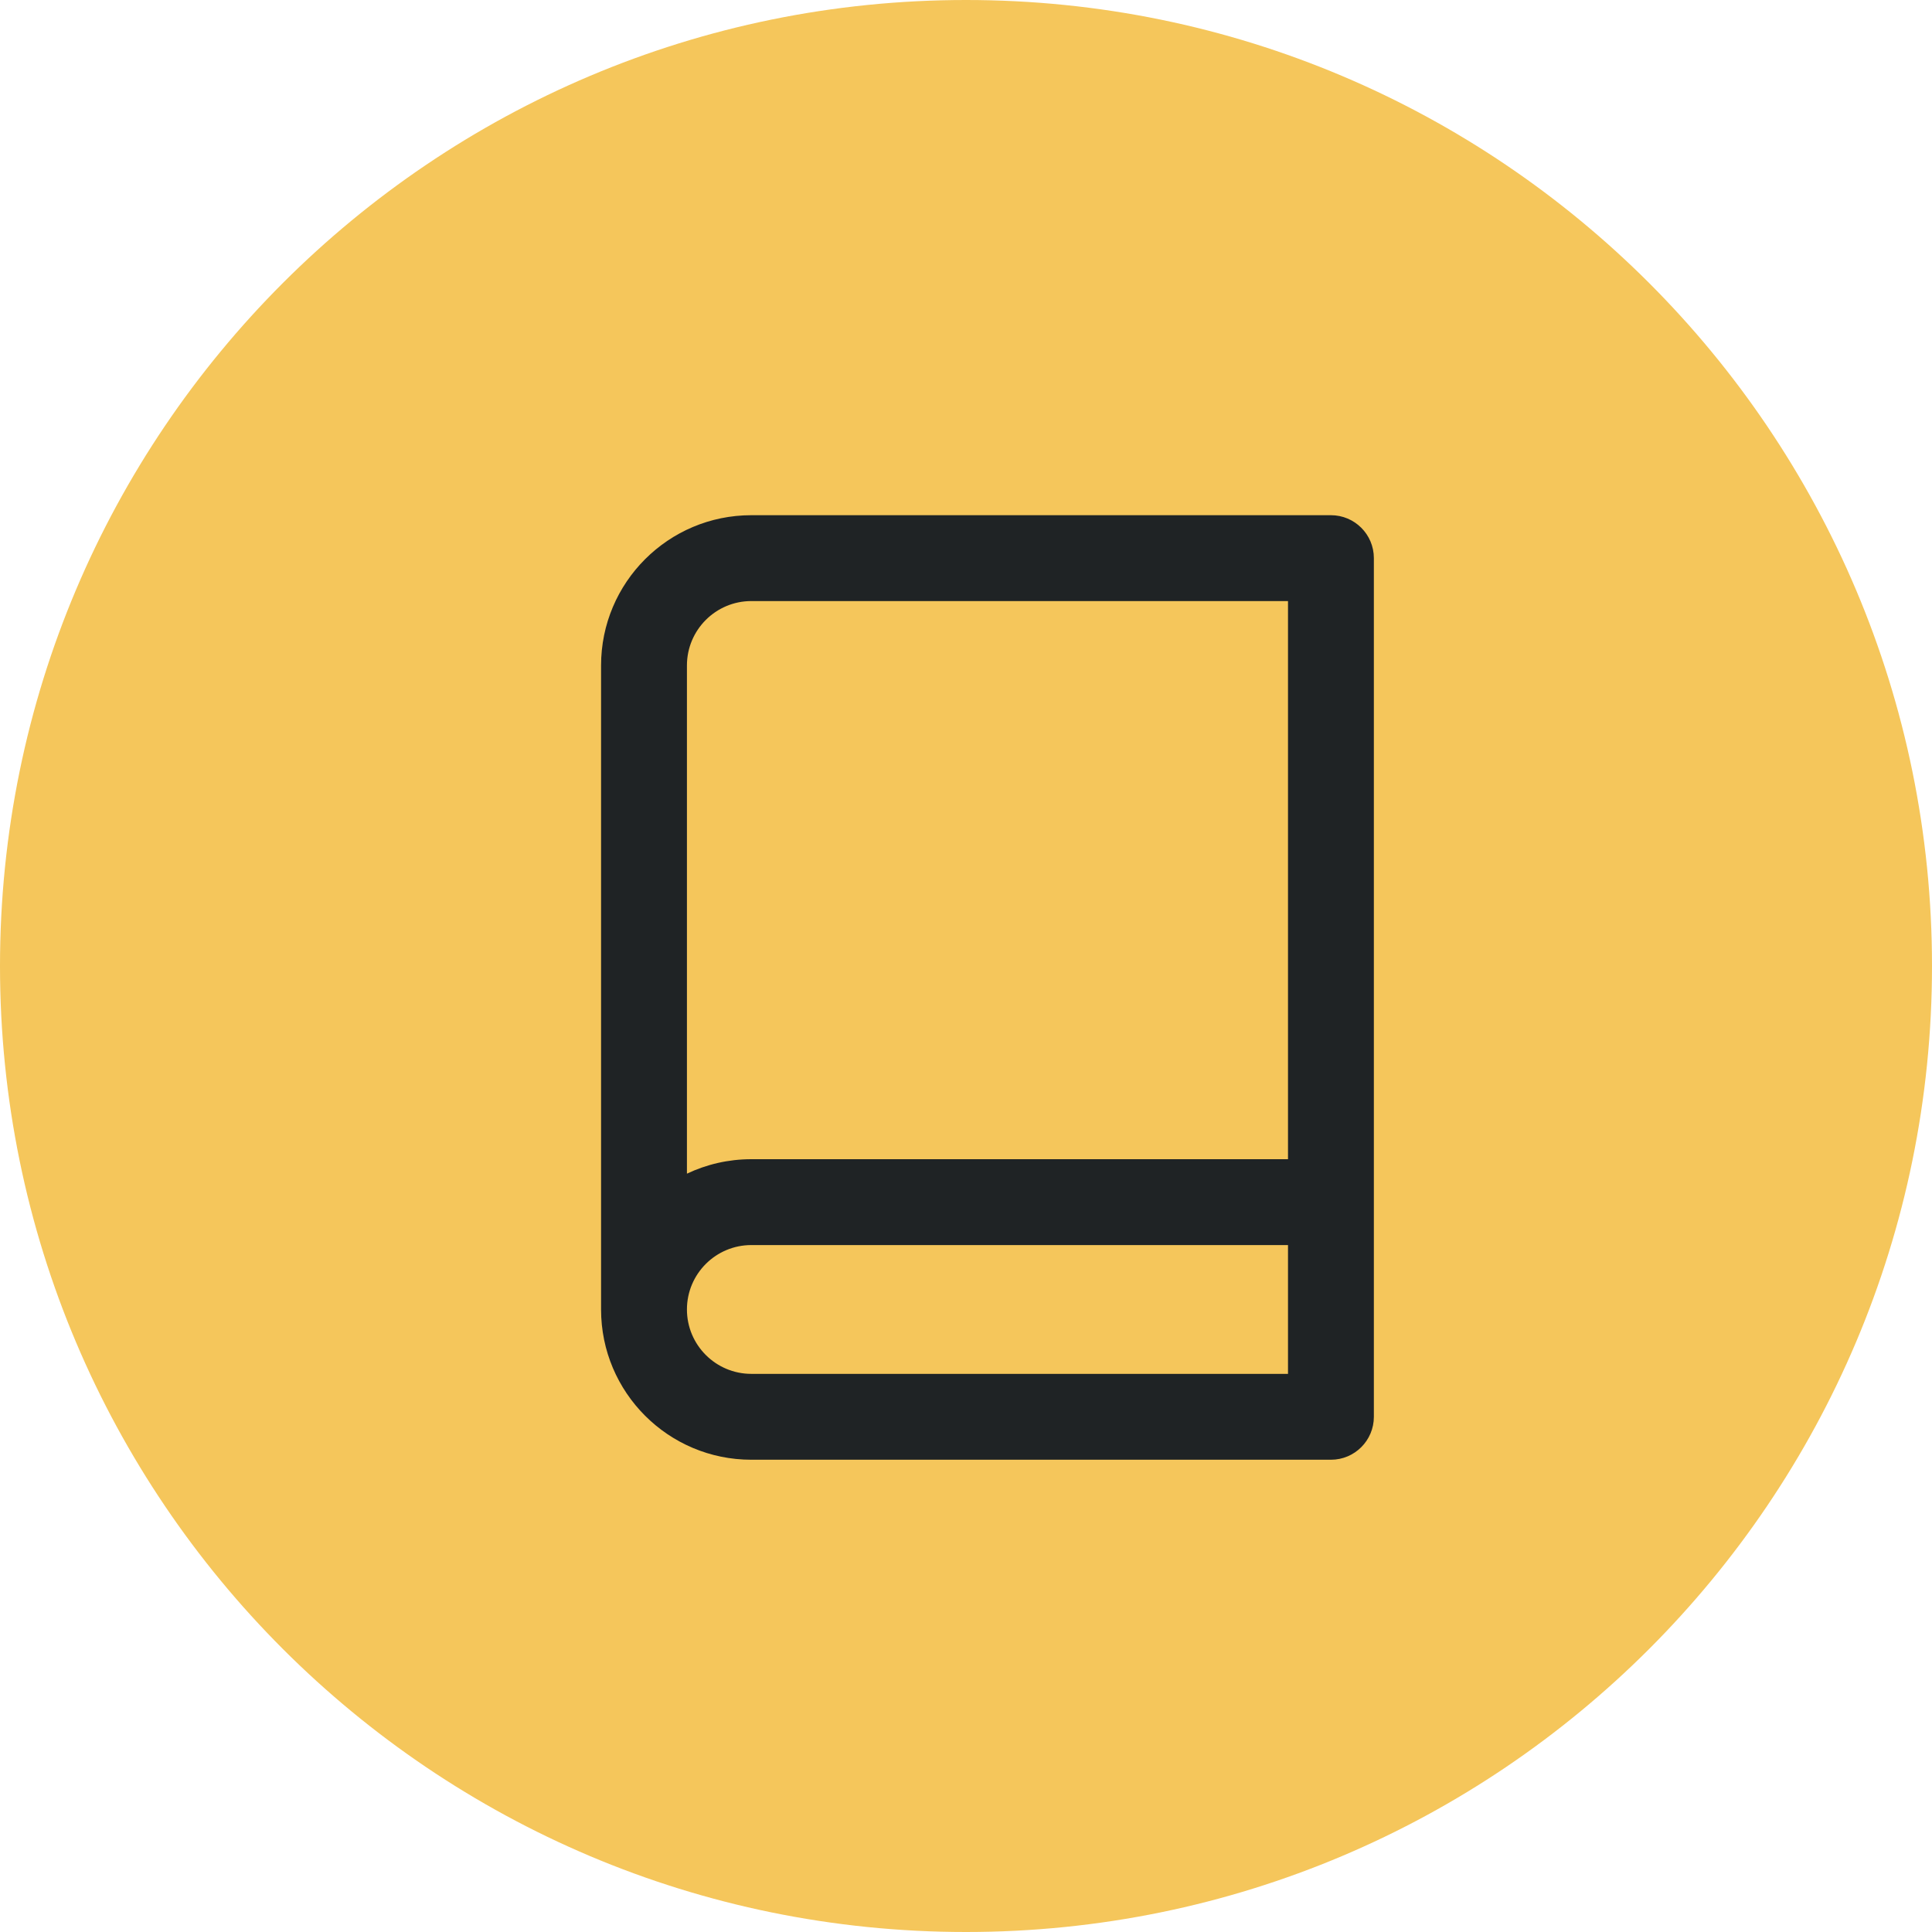 <?xml version="1.0" encoding="utf-8"?>
<svg width="45px" height="45px" viewBox="0 0 45 45" version="1.1" xmlns:xlink="http://www.w3.org/1999/xlink" xmlns="http://www.w3.org/2000/svg">
  <desc>Created with Lunacy</desc>
  <path d="M22.5 45C34.926 45 45 34.926 45 22.5C45 10.074 34.926 0 22.5 0C10.074 0 0 10.074 0 22.5C0 34.926 10.074 45 22.5 45Z" id="Oval" fill="#F5C65B" stroke="none" />
  <g id="icon" transform="translate(14 12)">
    <path d="M3.5 0L17 0C17.552 0 18 0.448 18 1L18 21C18 21.552 17.552 22 17 22L3.5 22C1.567 22 0 20.433 0 18.5L0 3.5C0 1.567 1.567 0 3.5 0ZM2 15.337L2 3.5C2 2.672 2.672 2 3.5 2L16 2L16 15L3.5 15C2.963 15 2.455 15.121 2 15.337ZM16 17L3.5 17C2.672 17 2 17.672 2 18.5C2 19.328 2.672 20 3.5 20L16 20L16 17Z" id="icon" fill="#1F2325" fill-rule="evenodd" stroke="none" />
  </g>
</svg>